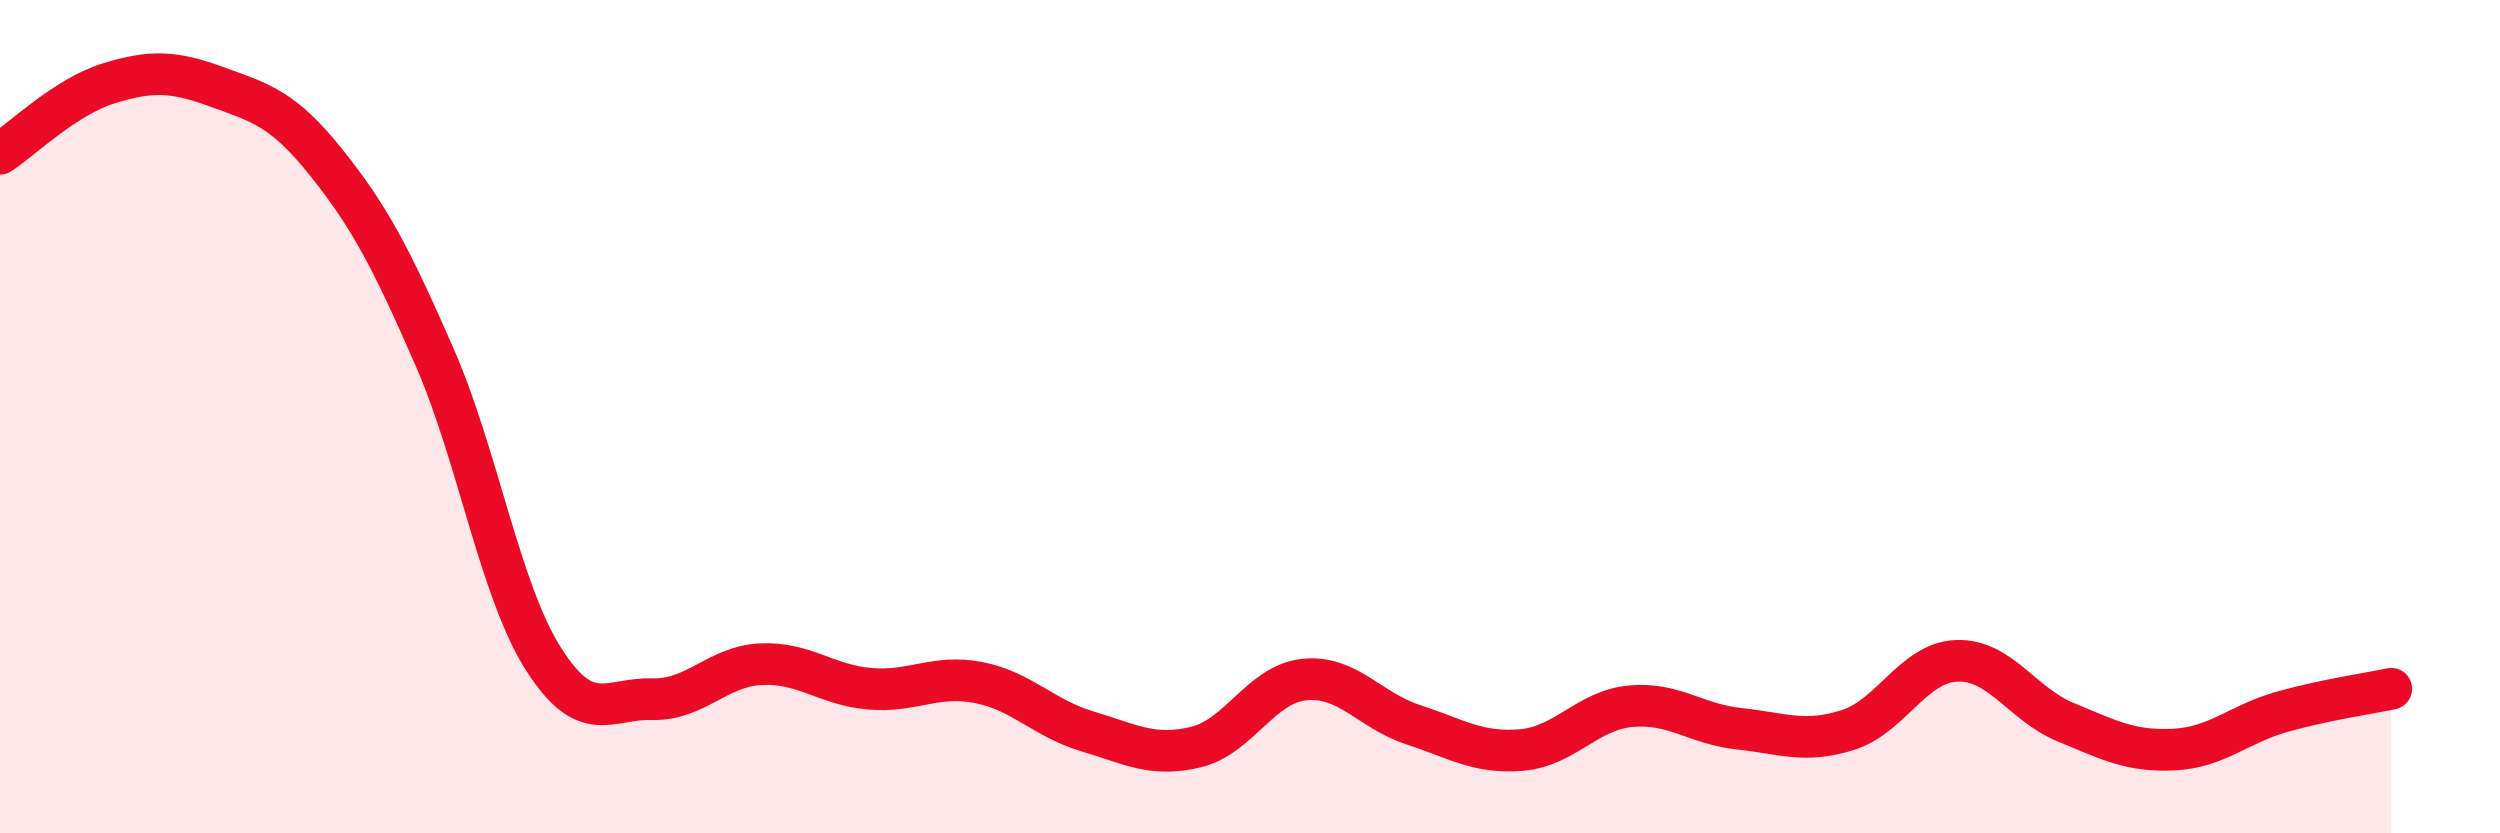 
    <svg width="60" height="20" viewBox="0 0 60 20" xmlns="http://www.w3.org/2000/svg">
      <path
        d="M 0,3.69 C 0.52,3.35 1.57,2.32 2.61,2 C 3.65,1.68 4.18,1.71 5.22,2.09 C 6.26,2.47 6.79,2.6 7.83,3.9 C 8.87,5.2 9.39,6.19 10.43,8.57 C 11.47,10.95 12,14.17 13.04,15.81 C 14.08,17.45 14.61,16.75 15.65,16.78 C 16.69,16.81 17.22,15.99 18.26,15.94 C 19.3,15.89 19.83,16.44 20.87,16.53 C 21.91,16.62 22.44,16.18 23.48,16.38 C 24.52,16.58 25.05,17.24 26.09,17.55 C 27.13,17.86 27.66,18.18 28.7,17.93 C 29.74,17.68 30.26,16.42 31.3,16.31 C 32.34,16.2 32.87,17.05 33.91,17.39 C 34.95,17.73 35.48,18.09 36.52,18 C 37.56,17.91 38.09,17.05 39.13,16.95 C 40.17,16.85 40.7,17.38 41.74,17.49 C 42.78,17.6 43.31,17.85 44.35,17.52 C 45.39,17.19 45.92,15.9 46.96,15.86 C 48,15.82 48.53,16.9 49.57,17.33 C 50.61,17.76 51.13,18.04 52.17,17.99 C 53.21,17.94 53.74,17.37 54.78,17.08 C 55.82,16.79 56.87,16.64 57.39,16.53L57.39 20L0 20Z"
        fill="#EB0A25"
        opacity="0.1"
        stroke-linecap="round"
        stroke-linejoin="round"
      />
      <path
        d="M 0,3.69 C 0.52,3.35 1.57,2.32 2.61,2 C 3.65,1.68 4.18,1.71 5.22,2.09 C 6.26,2.47 6.79,2.6 7.83,3.9 C 8.87,5.2 9.39,6.19 10.43,8.57 C 11.47,10.95 12,14.17 13.04,15.81 C 14.08,17.45 14.61,16.75 15.65,16.78 C 16.69,16.81 17.22,15.99 18.26,15.94 C 19.3,15.89 19.83,16.44 20.87,16.53 C 21.91,16.62 22.44,16.18 23.48,16.38 C 24.52,16.58 25.05,17.24 26.09,17.55 C 27.13,17.86 27.66,18.18 28.7,17.93 C 29.74,17.68 30.26,16.42 31.3,16.31 C 32.34,16.2 32.87,17.05 33.91,17.39 C 34.95,17.73 35.48,18.09 36.52,18 C 37.56,17.91 38.09,17.05 39.13,16.95 C 40.17,16.85 40.7,17.38 41.74,17.49 C 42.78,17.6 43.31,17.85 44.35,17.52 C 45.39,17.19 45.92,15.9 46.96,15.86 C 48,15.82 48.53,16.9 49.57,17.33 C 50.61,17.76 51.13,18.04 52.17,17.99 C 53.21,17.94 53.74,17.37 54.78,17.08 C 55.82,16.79 56.87,16.64 57.39,16.53"
        stroke="#EB0A25"
        stroke-width="1"
        fill="none"
        stroke-linecap="round"
        stroke-linejoin="round"
      />
    </svg>
  